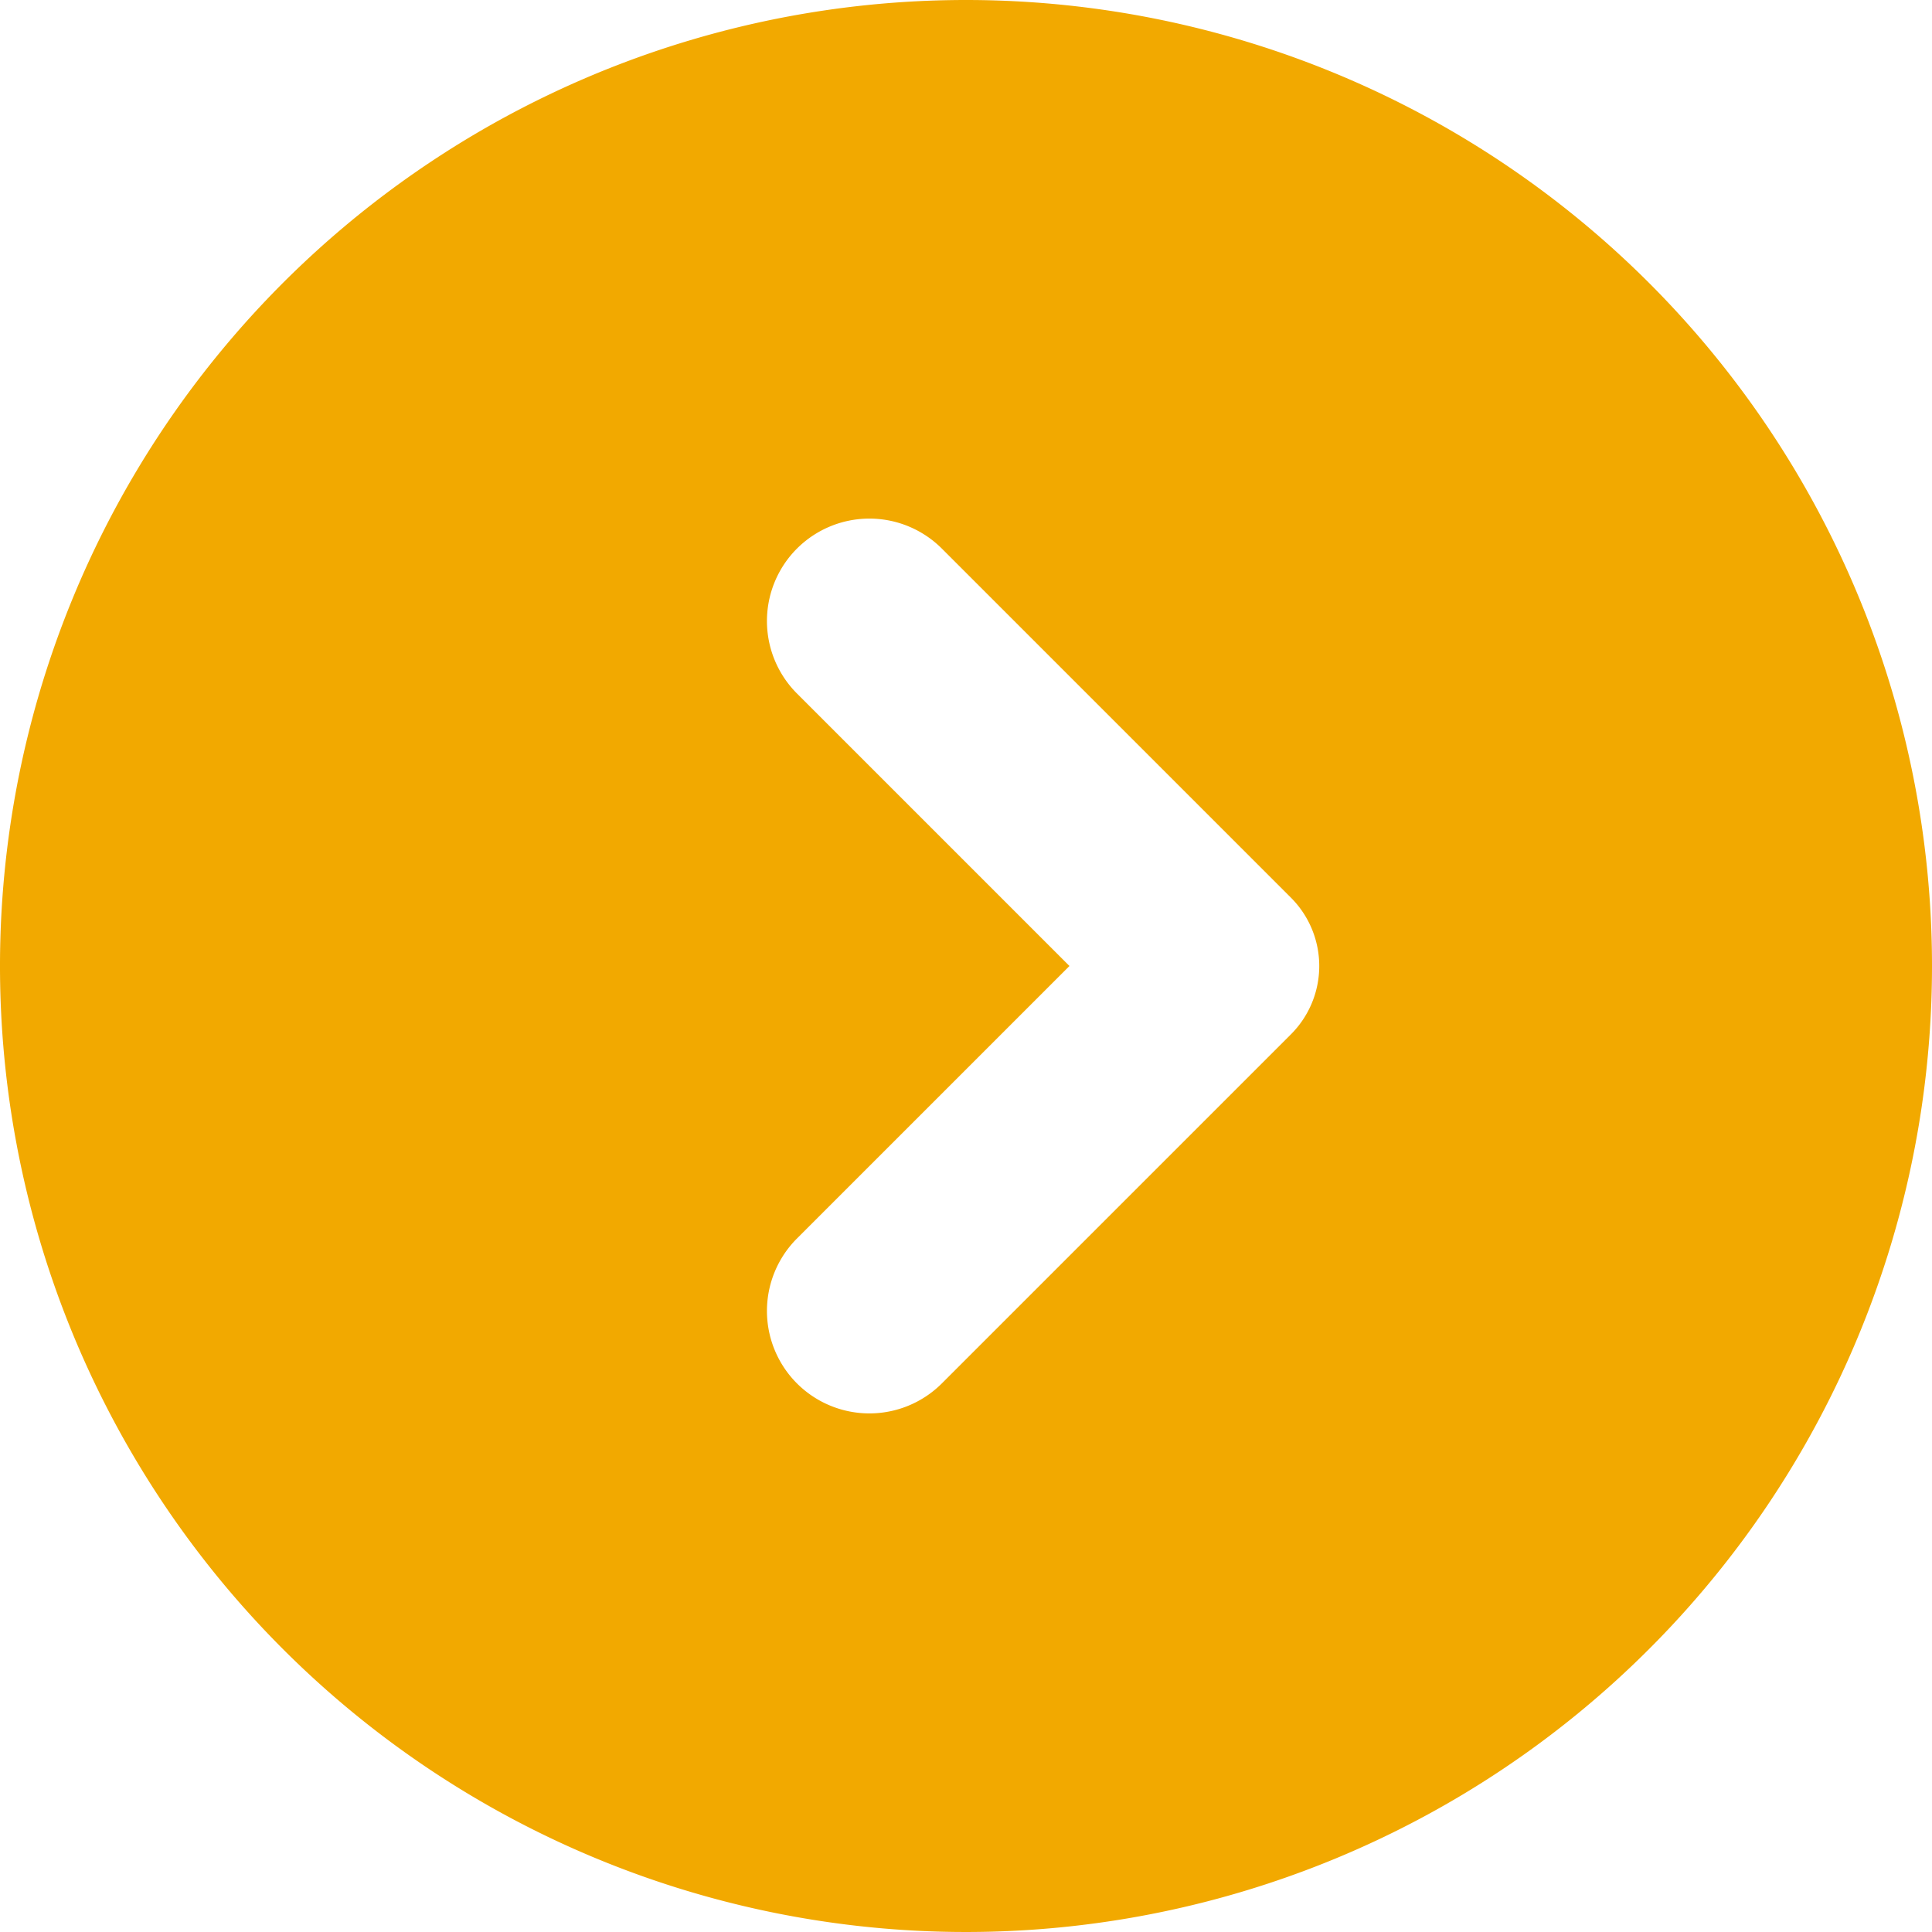 <svg xmlns="http://www.w3.org/2000/svg" width="20" height="20" viewBox="0 0 20 20"><path d="M12,2A10,10,0,1,0,22,12,10,10,0,0,0,12,2ZM10.25,16.321h0a1.061,1.061,0,0,1,0-1.5L13.071,12,10.25,9.179a1.061,1.061,0,0,1,0-1.5h0a1.061,1.061,0,0,1,1.5,0l3.614,3.614a1,1,0,0,1,0,1.414L11.75,16.321A1.061,1.061,0,0,1,10.25,16.321Z" transform="translate(-2 -2)" fill="#f2a900"/></svg>